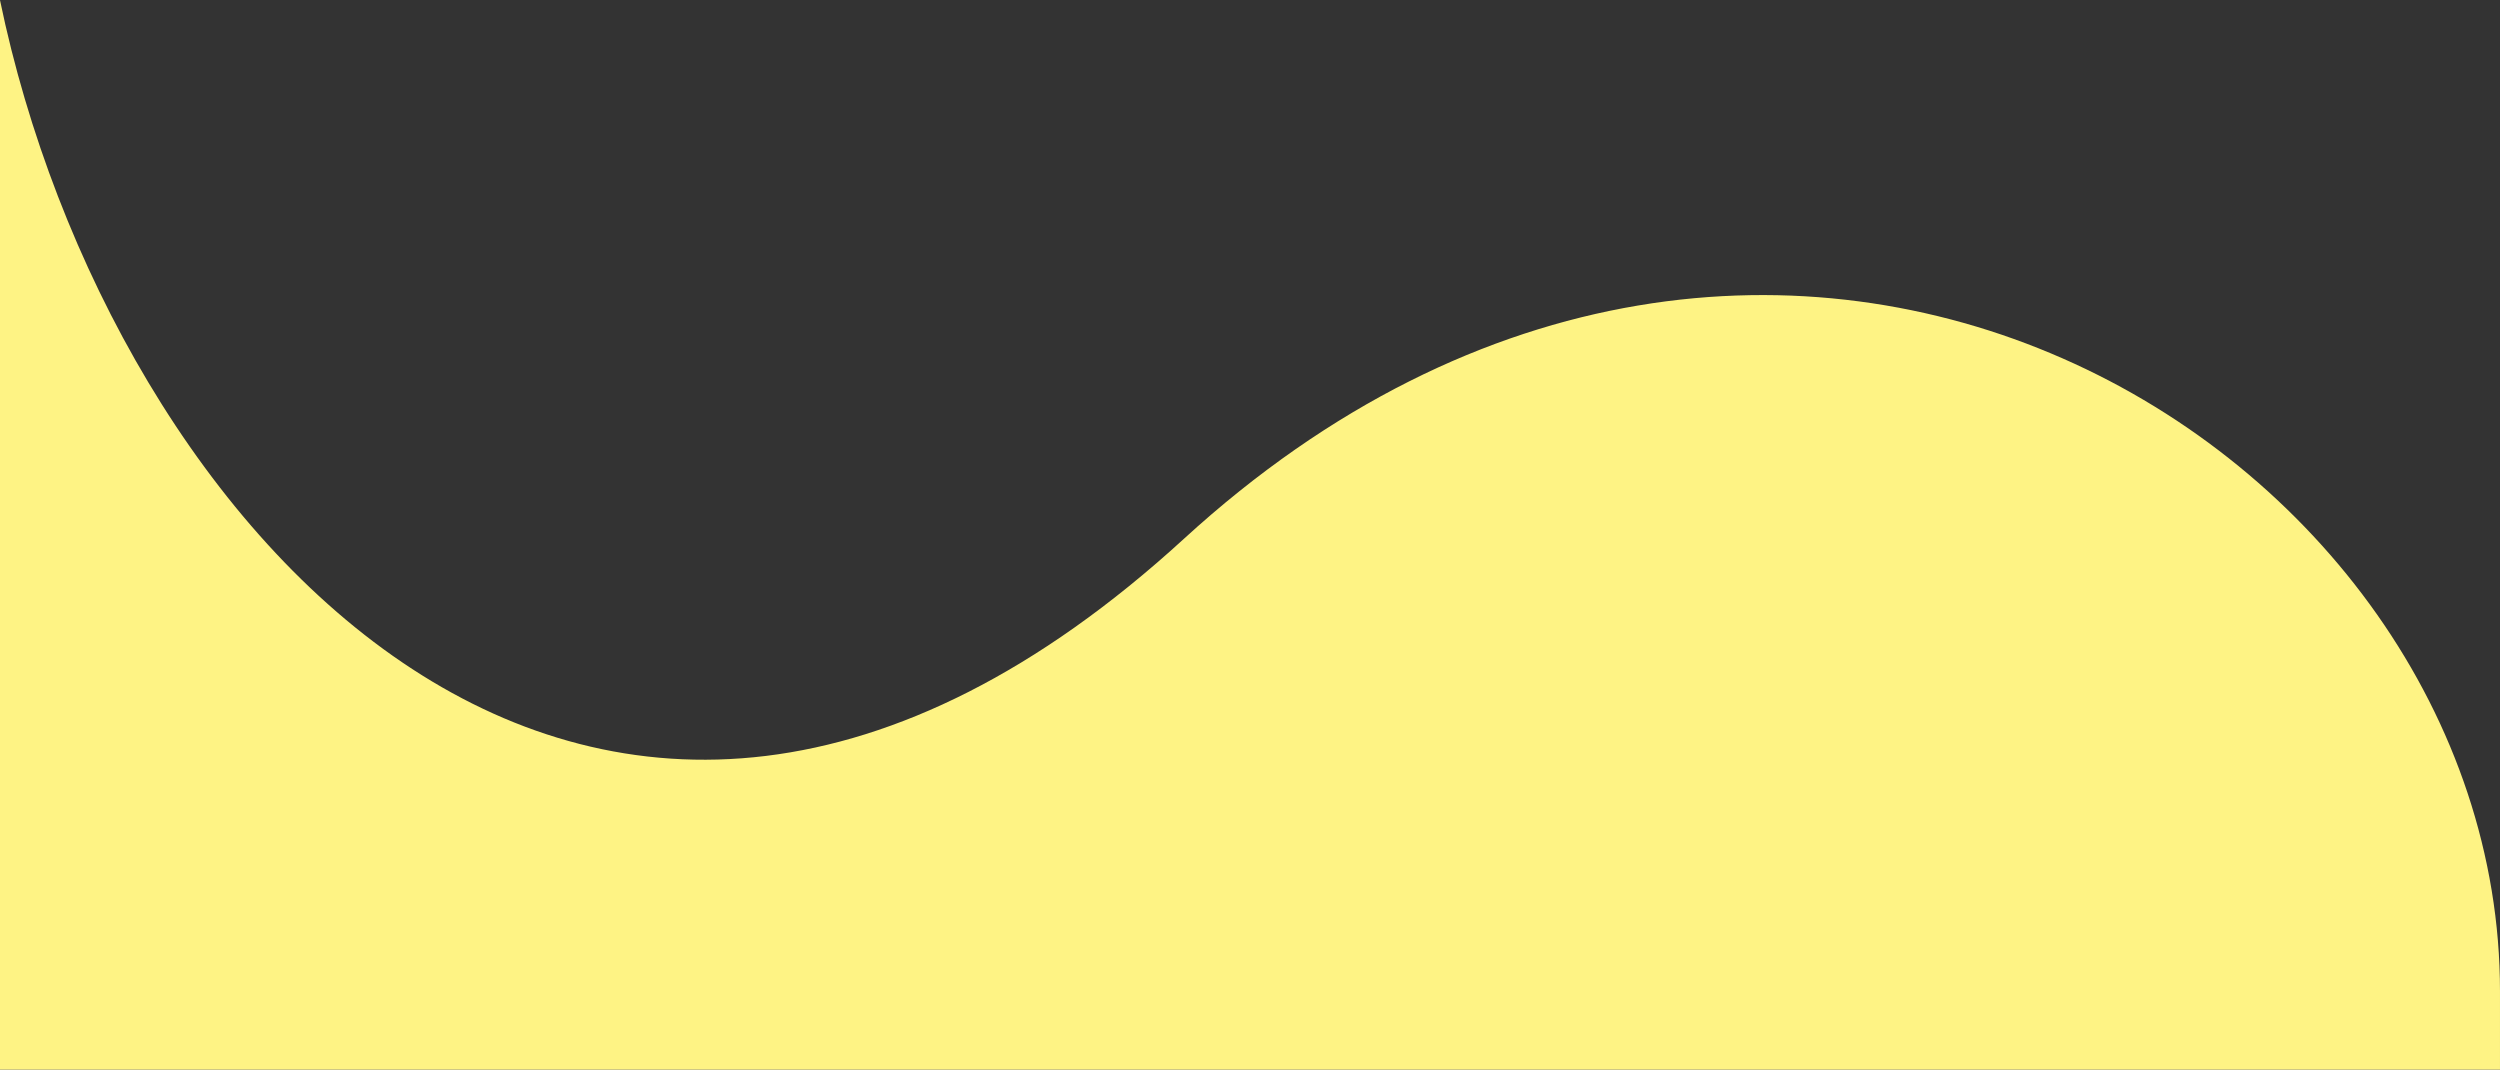 <svg xmlns="http://www.w3.org/2000/svg" width="262.714" height="112.401" viewBox="0 0 262.714 112.401"><rect x="0" y="0" width="262.714" height="112.401" fill="#333333" stroke="none"/><path d="M1458.464,1435.974c0,57.363,76.458,104.141,138.3,47.552s112.943,1.229,124.417,56.62v-112.4H1458.464Z" transform="translate(1721.177 1540.146) rotate(180)" fill="#FEF384"/></svg>